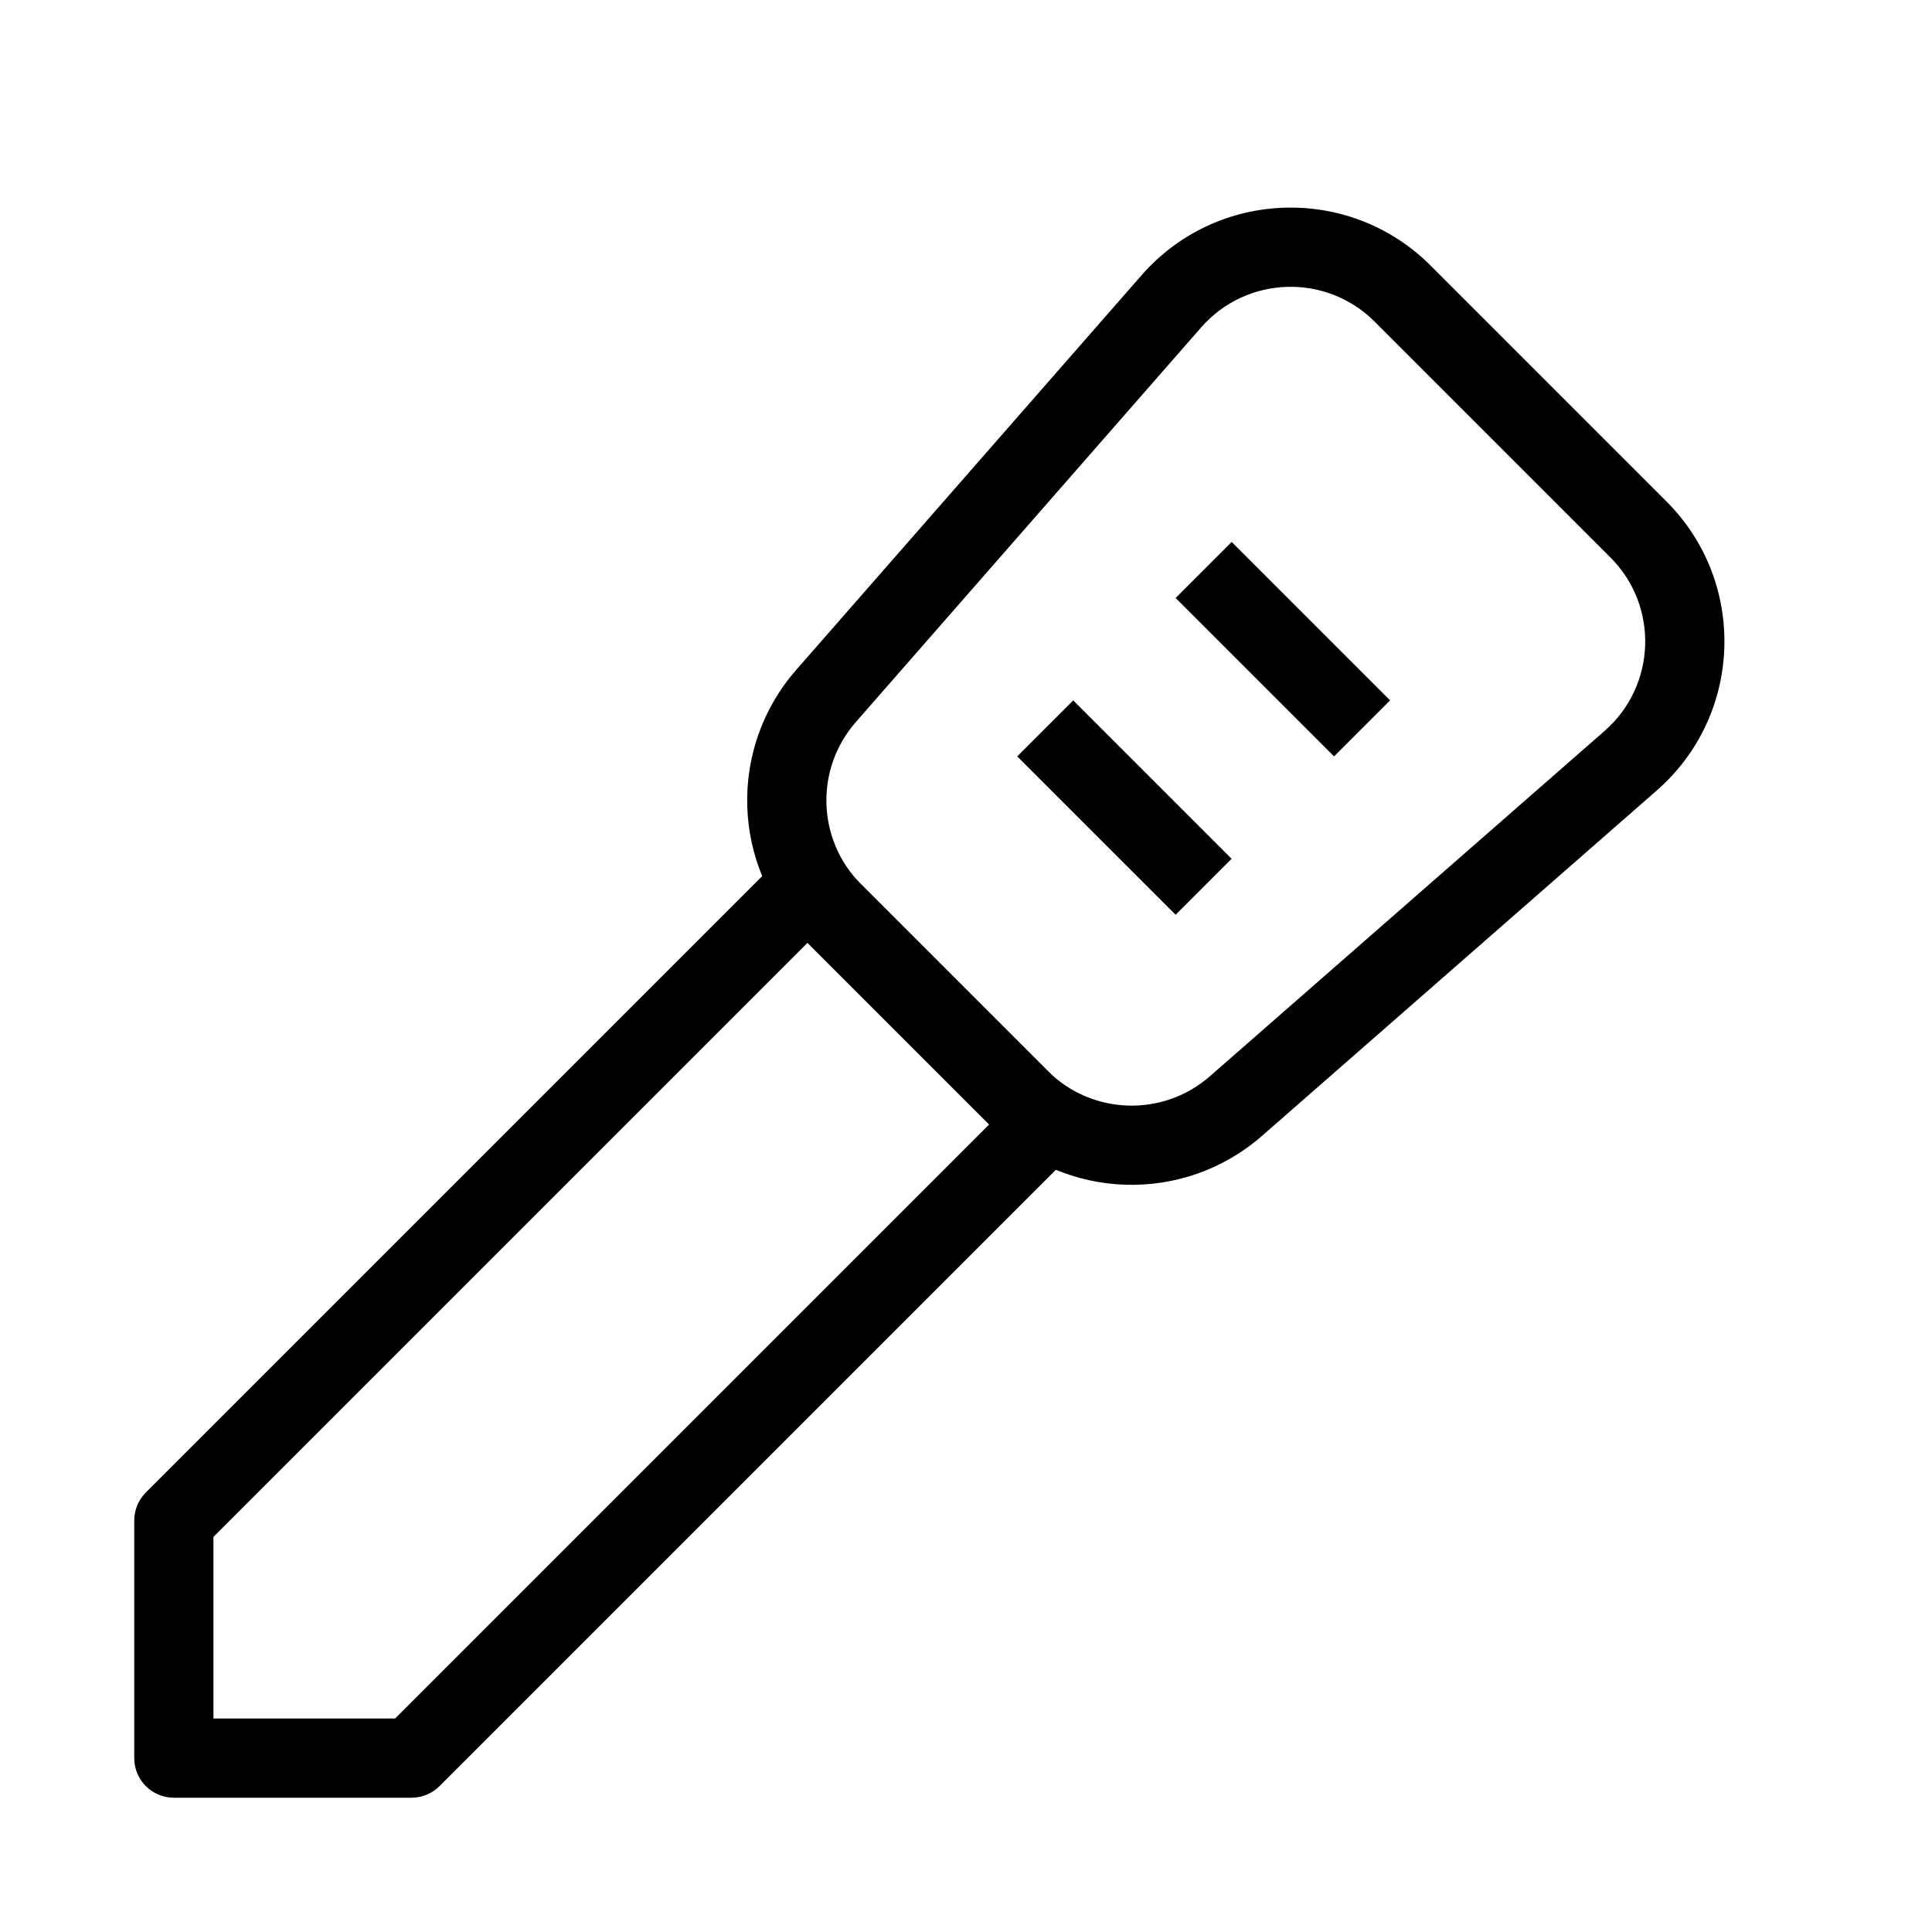 <?xml version="1.0" encoding="UTF-8"?>
<!-- Uploaded to: ICON Repo, www.iconrepo.com, Generator: ICON Repo Mixer Tools -->
<svg fill="#000000" width="800px" height="800px" version="1.1" viewBox="144 144 512 512" xmlns="http://www.w3.org/2000/svg">
 <g fill-rule="evenodd">
  <path d="m508.29 229.23c-12.883-12.879-33.969-12.176-45.965 1.531l-91.531 104.61c-10.918 12.477-10.293 31.277 1.43 43l49.41 49.414c11.723 11.719 30.527 12.344 43.004 1.43l104.61-91.527c13.707-11.996 14.41-33.086 1.527-45.965zm-61.762-12.293c19.992-22.848 55.137-24.016 76.605-2.551l62.484 62.488c21.469 21.469 20.297 56.613-2.551 76.605l-104.61 91.527c-20.793 18.195-52.129 17.152-71.664-2.387l-49.414-49.41c-19.535-19.535-20.578-50.875-2.387-71.668z"/>
  <path d="m350.59 371.58c4.098-4.098 10.742-4.098 14.844 0l62.977 62.977c4.098 4.102 4.098 10.746 0 14.848l-167.94 167.94c-1.969 1.965-4.641 3.07-7.422 3.07h-62.977c-5.797 0-10.496-4.699-10.496-10.496v-62.977c0-2.781 1.105-5.453 3.074-7.422zm-150.02 179.71v48.133h48.133l157.44-157.44-48.133-48.133z"/>
  <path d="m455.55 386.43-41.984-41.98 14.844-14.844 41.984 41.98z"/>
  <path d="m497.54 344.45-41.984-41.984 14.844-14.844 41.984 41.984z"/>
 </g>
</svg>
